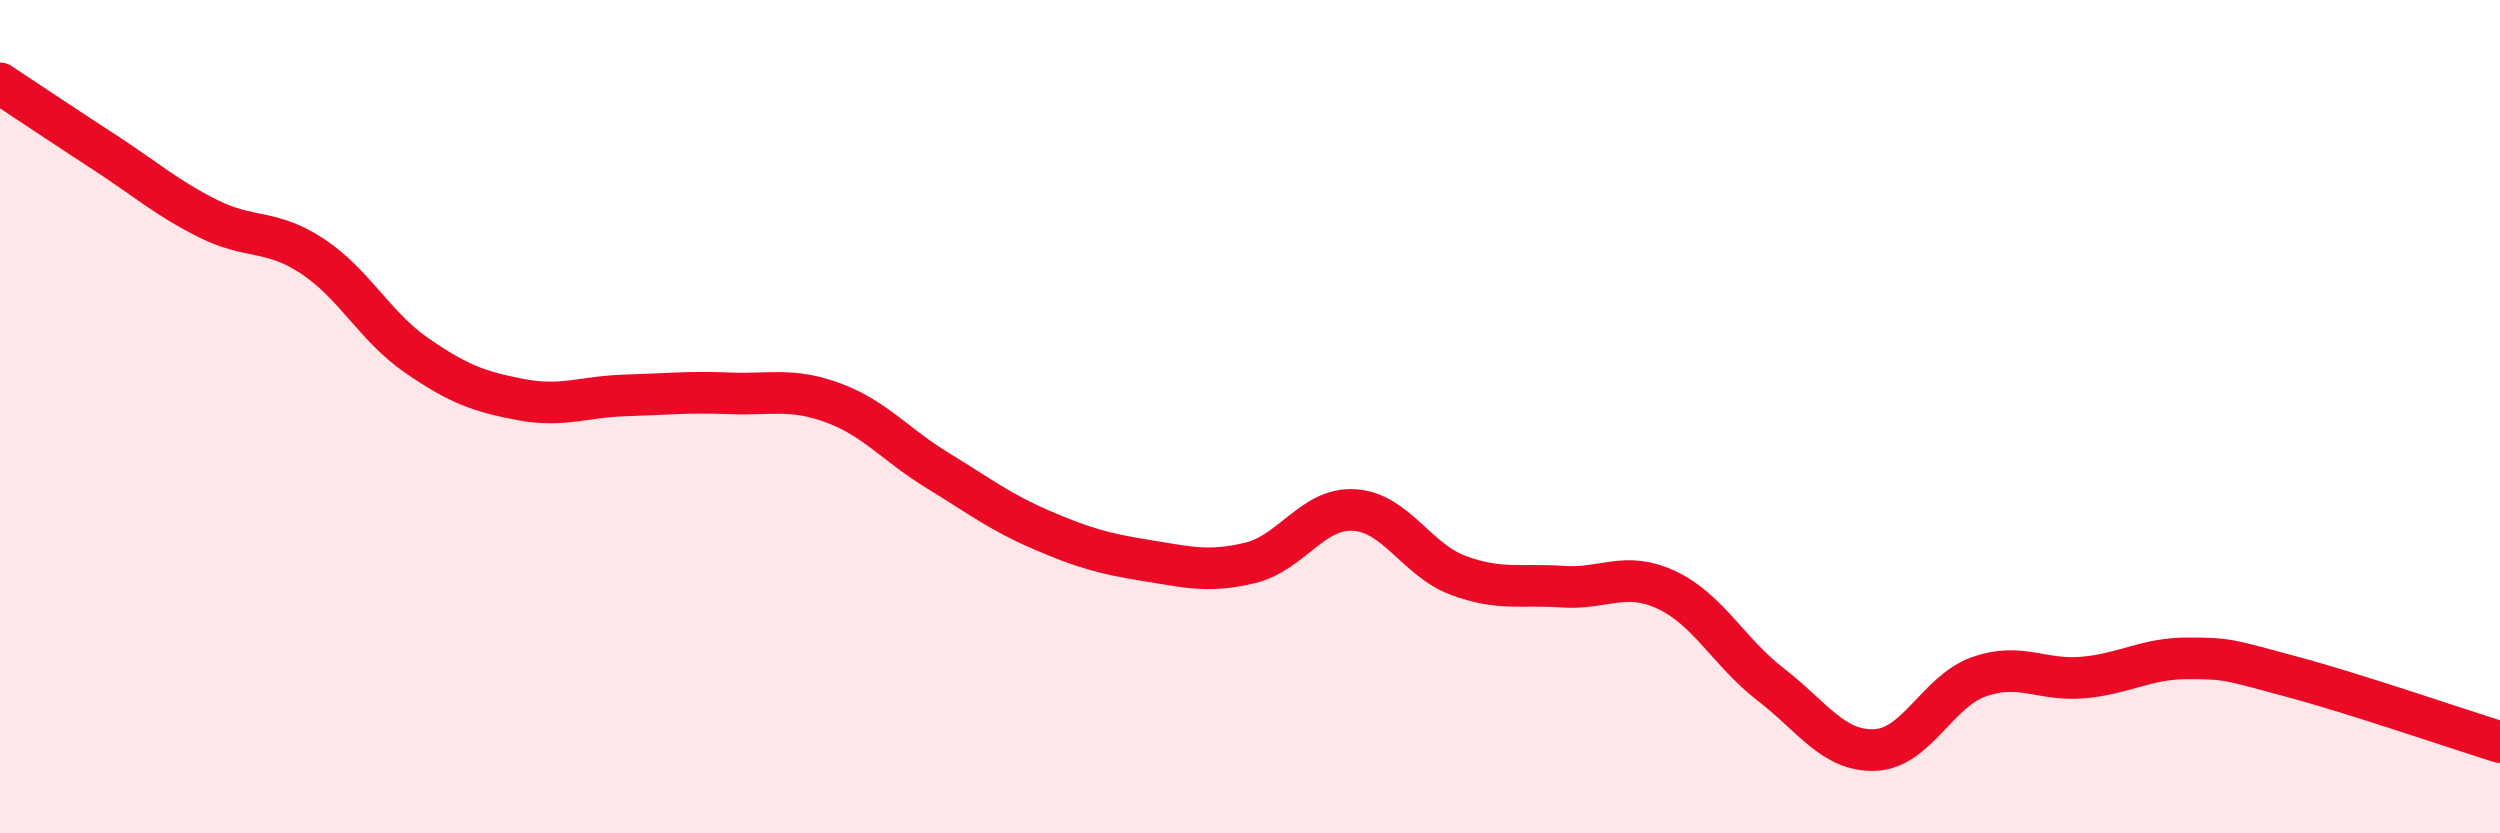 
    <svg width="60" height="20" viewBox="0 0 60 20" xmlns="http://www.w3.org/2000/svg">
      <path
        d="M 0,2 C 0.5,2.33 1.5,3 2.5,3.65 C 3.5,4.3 4,4.75 5,5.25 C 6,5.75 6.5,5.49 7.5,6.15 C 8.5,6.81 9,7.84 10,8.53 C 11,9.22 11.5,9.4 12.5,9.59 C 13.5,9.78 14,9.52 15,9.49 C 16,9.46 16.5,9.4 17.5,9.44 C 18.5,9.48 19,9.3 20,9.67 C 21,10.04 21.5,10.68 22.5,11.29 C 23.5,11.9 24,12.29 25,12.72 C 26,13.15 26.5,13.29 27.5,13.45 C 28.5,13.61 29,13.75 30,13.51 C 31,13.27 31.5,12.18 32.5,12.24 C 33.5,12.3 34,13.44 35,13.81 C 36,14.18 36.5,14.01 37.5,14.08 C 38.5,14.15 39,13.69 40,14.16 C 41,14.63 41.5,15.66 42.5,16.43 C 43.5,17.2 44,18.04 45,18 C 46,17.96 46.5,16.59 47.5,16.24 C 48.5,15.89 49,16.35 50,16.26 C 51,16.17 51.5,15.8 52.5,15.8 C 53.5,15.8 53.5,15.84 55,16.24 C 56.5,16.64 59,17.5 60,17.81L60 20L0 20Z"
        fill="#EB0A25"
        opacity="0.1"
        stroke-linecap="round"
        stroke-linejoin="round"
      />
      <path
        d="M 0,2 C 0.5,2.33 1.5,3 2.5,3.65 C 3.5,4.3 4,4.75 5,5.25 C 6,5.75 6.5,5.49 7.5,6.15 C 8.5,6.81 9,7.84 10,8.53 C 11,9.22 11.5,9.4 12.5,9.59 C 13.5,9.78 14,9.52 15,9.49 C 16,9.46 16.5,9.4 17.5,9.44 C 18.5,9.48 19,9.3 20,9.67 C 21,10.04 21.5,10.68 22.5,11.29 C 23.5,11.9 24,12.29 25,12.72 C 26,13.15 26.5,13.29 27.5,13.45 C 28.5,13.61 29,13.75 30,13.51 C 31,13.27 31.5,12.18 32.5,12.24 C 33.5,12.3 34,13.44 35,13.81 C 36,14.18 36.5,14.01 37.5,14.08 C 38.5,14.15 39,13.69 40,14.16 C 41,14.63 41.5,15.66 42.5,16.43 C 43.5,17.2 44,18.04 45,18 C 46,17.96 46.5,16.59 47.5,16.24 C 48.5,15.89 49,16.35 50,16.26 C 51,16.17 51.5,15.8 52.5,15.8 C 53.5,15.8 53.5,15.84 55,16.24 C 56.5,16.64 59,17.5 60,17.81"
        stroke="#EB0A25"
        stroke-width="1"
        fill="none"
        stroke-linecap="round"
        stroke-linejoin="round"
      />
    </svg>
  